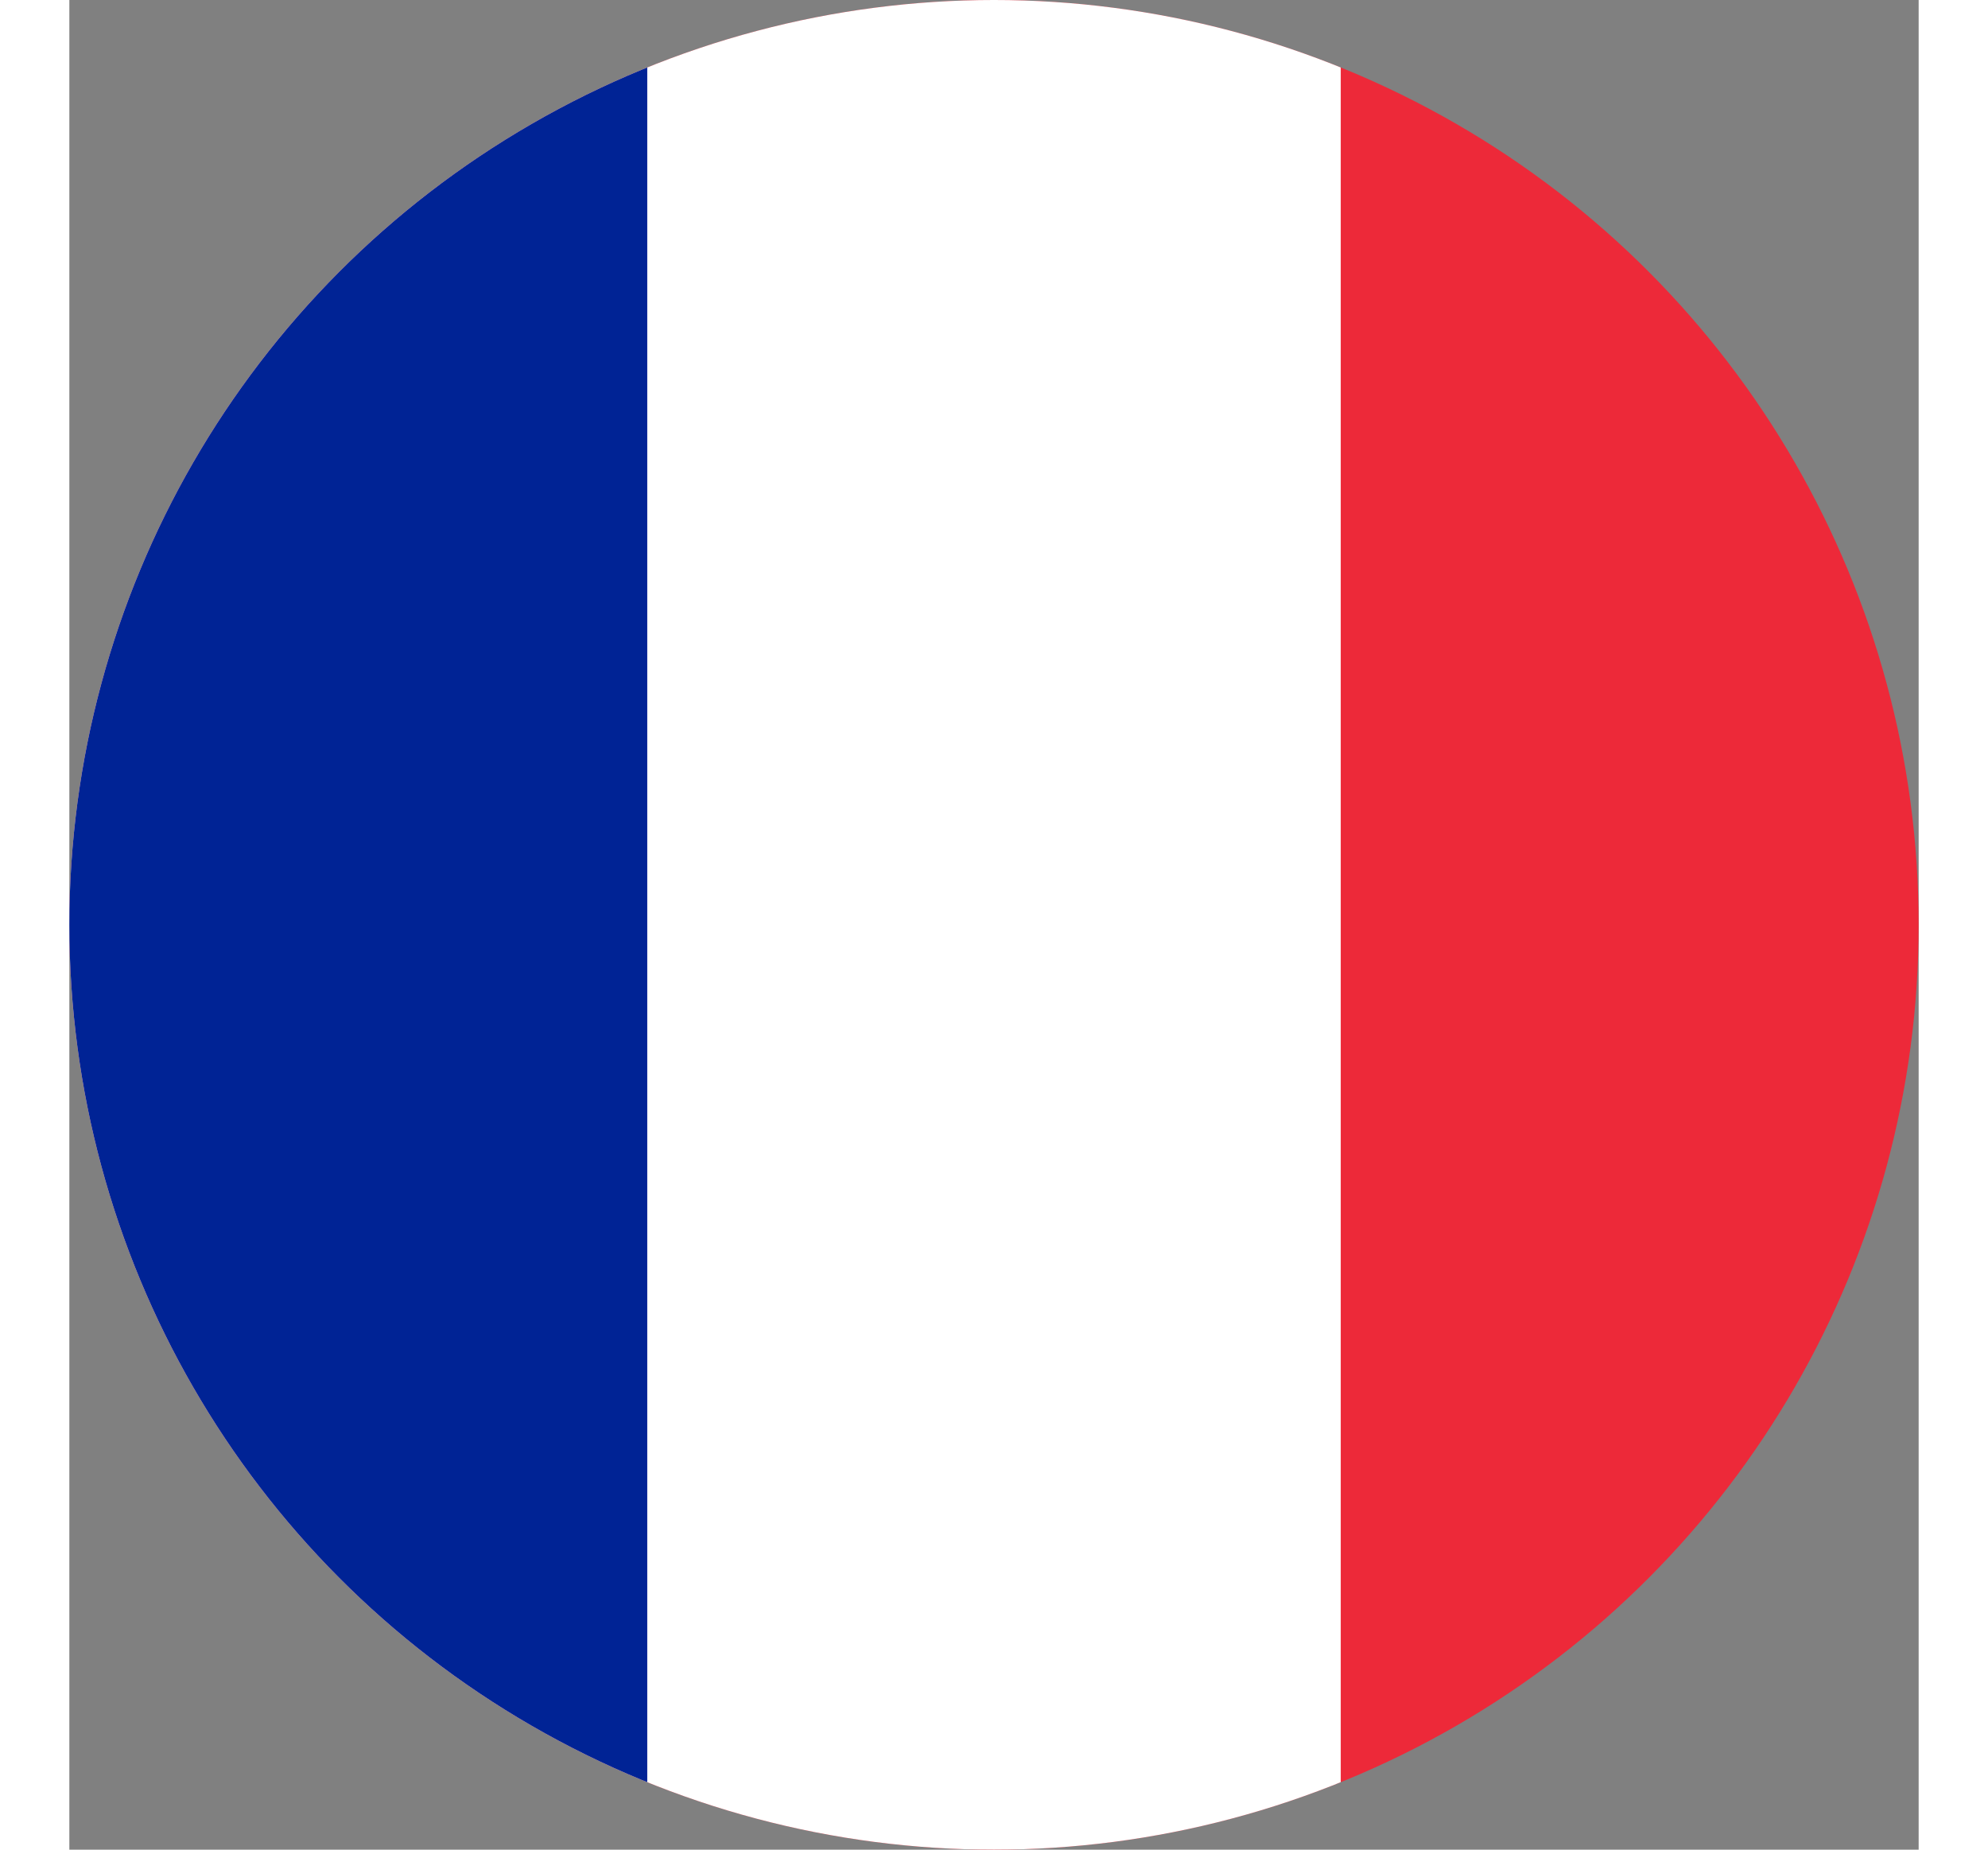 <svg xmlns="http://www.w3.org/2000/svg" xmlns:xlink="http://www.w3.org/1999/xlink" width="25.8" height="24" viewBox="0 0 16 16">
    <rect x="0" y="0" width="16" height="16" fill="#808080" stroke="none"/>
    <defs>
        <clipPath id="clip-path">
            <circle id="Oval" cx="8" cy="8" r="8" transform="translate(1386 65.767)" fill="#f0f0f0"/>
        </clipPath>
    </defs>
    <g id="FR" transform="translate(-1386 -65.767)" clip-path="url(#clip-path)">
        <g id="Groupe_63" data-name="Groupe 63" transform="translate(1384.848 63.741)">
            <rect id="Rectangle_83" data-name="Rectangle 83" width="16" height="18" transform="translate(1.152 1.259)" fill="#ed2939"/>
            <rect id="Rectangle_84" data-name="Rectangle 84" width="11" height="18" transform="translate(1.152 1.259)" fill="#fff"/>
            <rect id="Rectangle_85" data-name="Rectangle 85" width="5" height="18" transform="translate(1.152 1.259)" fill="#002395"/>
        </g>
    </g>
</svg>